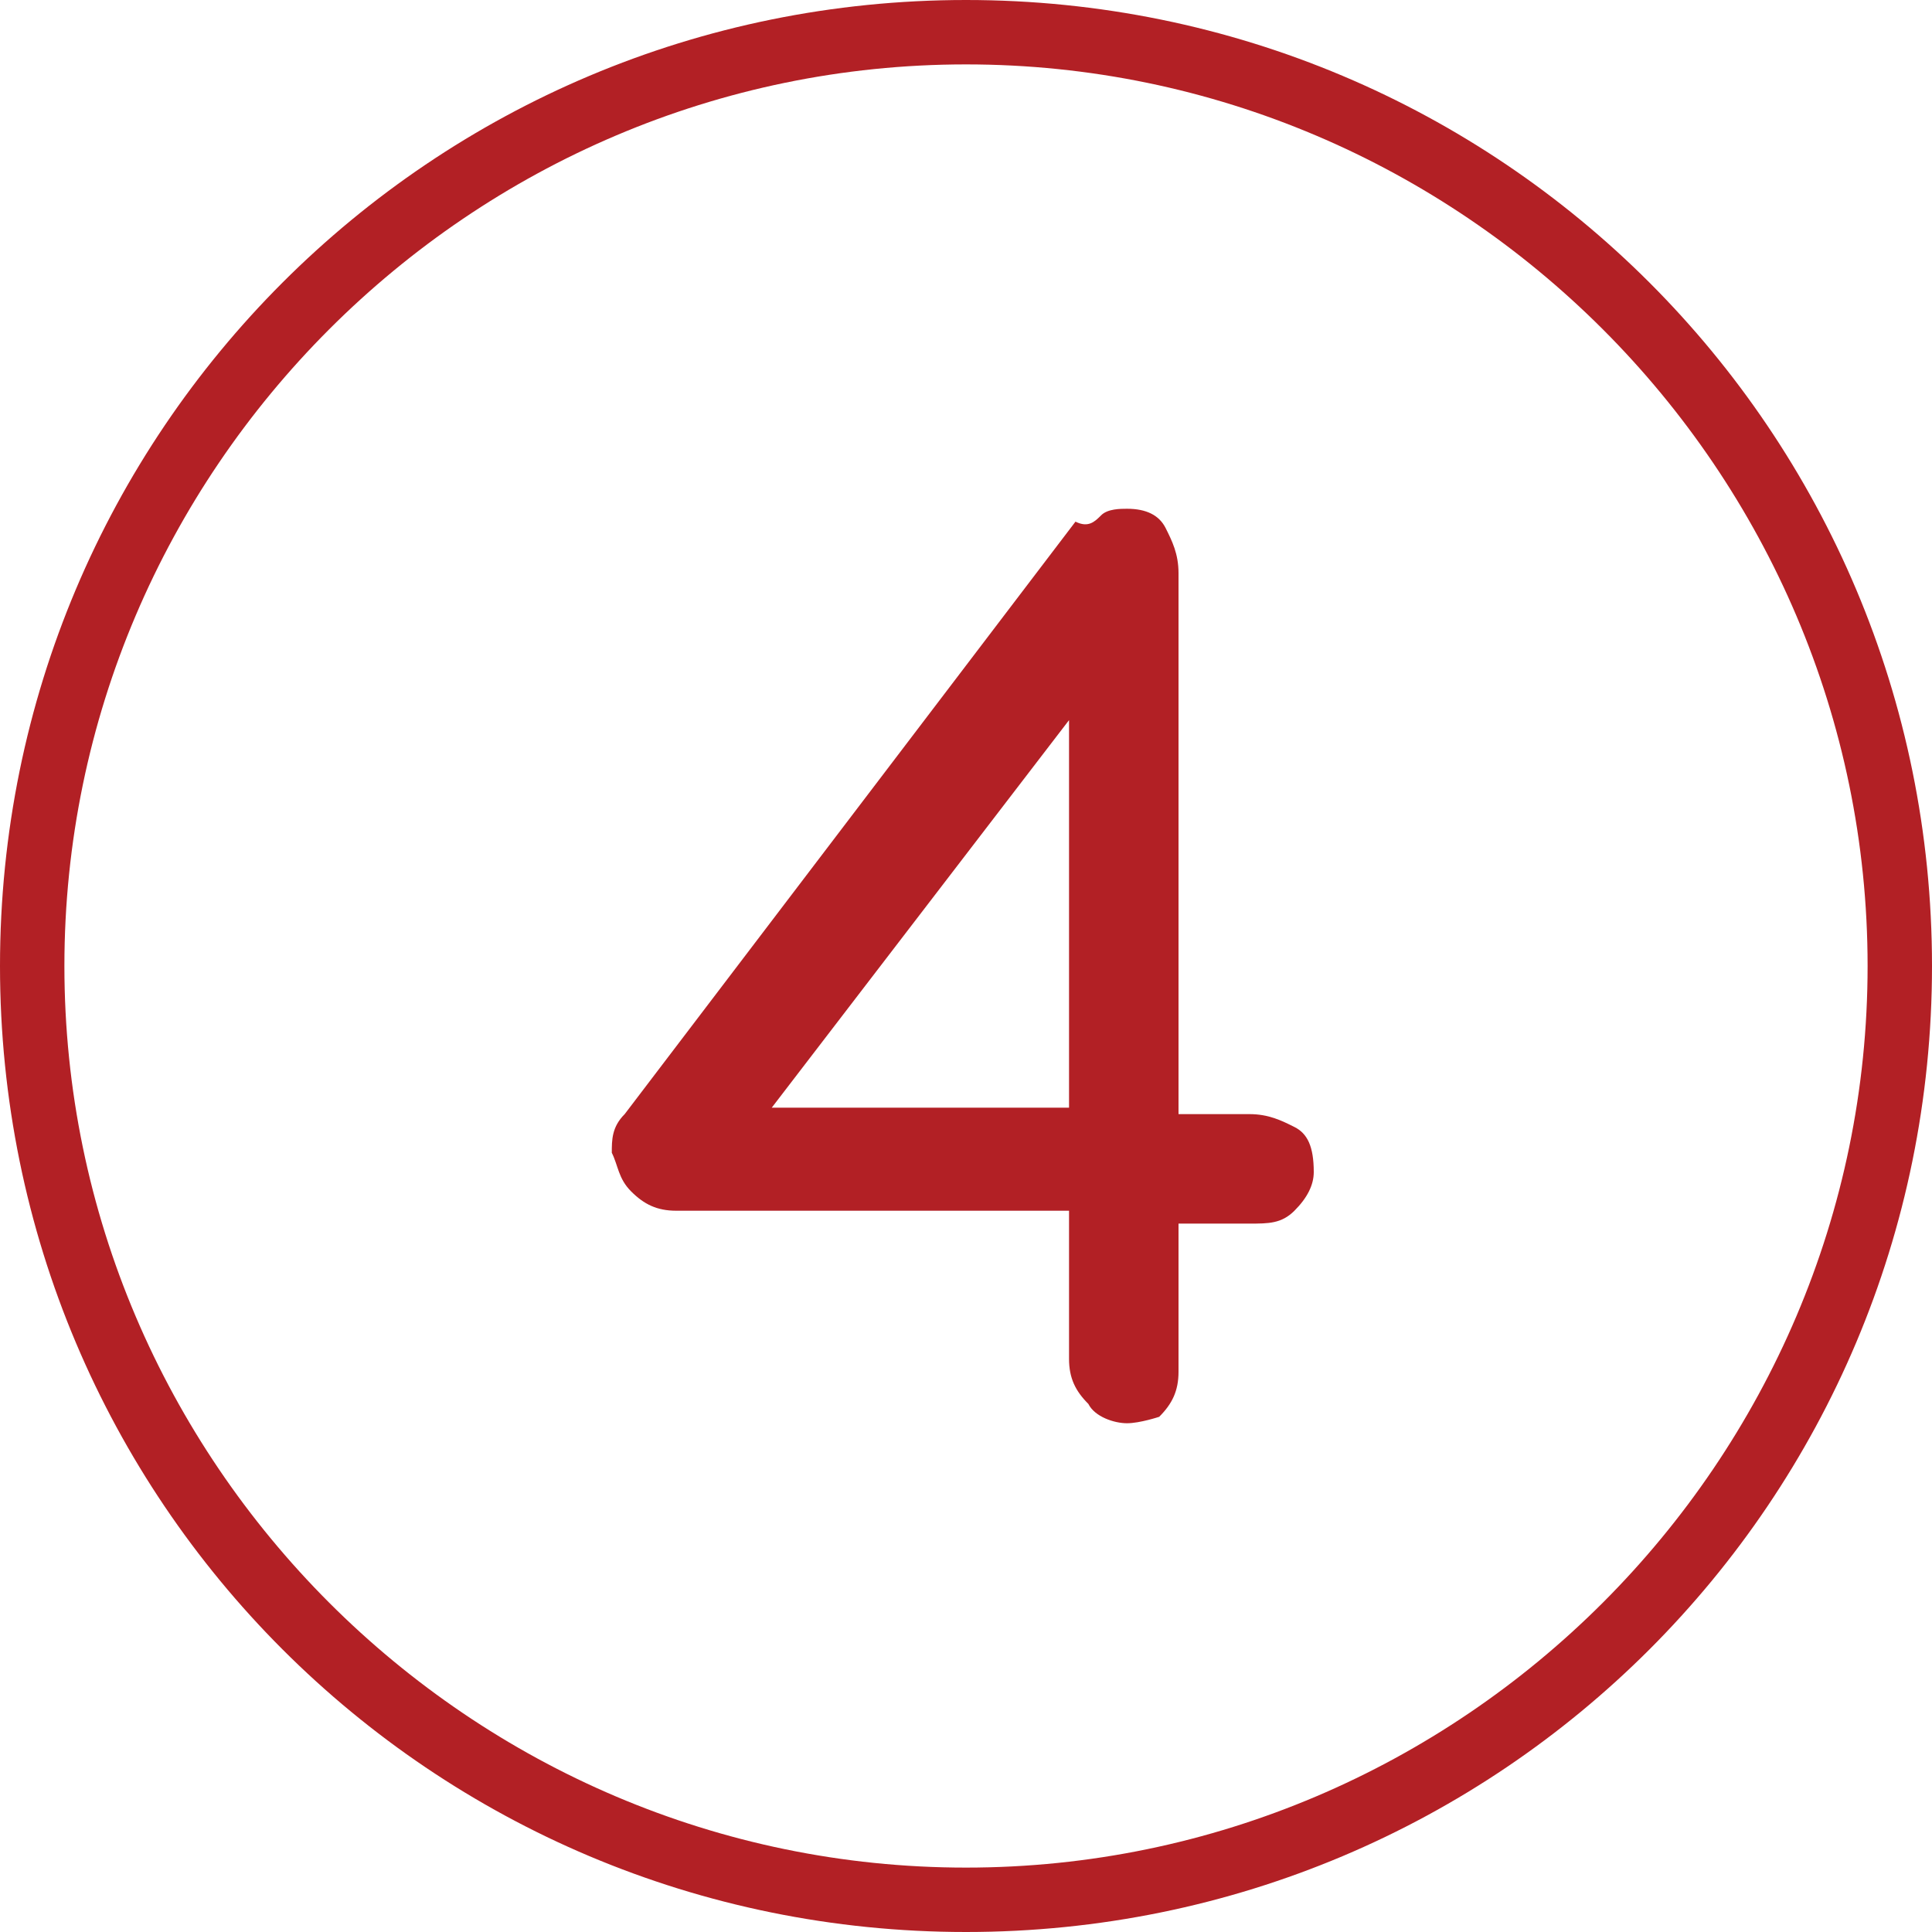<?xml version="1.0" encoding="iso-8859-1"?>
<!-- Generator: Adobe Illustrator 27.0.0, SVG Export Plug-In . SVG Version: 6.00 Build 0)  -->
<svg version="1.1" id="Layer_1" xmlns="http://www.w3.org/2000/svg" xmlns:xlink="http://www.w3.org/1999/xlink" x="0px" y="0px"
	 width="30px" height="30px" viewBox="0 0 30 30" style="enable-background:new 0 0 30 30;" xml:space="preserve">
<style type="text/css">
	.st0{fill:#B22025;}
</style>
<path class="st0" d="M15,0C6.7,0,0,6.7,0,15c0,8.3,6.7,15,15,15c8.3,0,15-6.7,15-15C30,6.7,23.3,0,15,0z M15,29C7.3,29,1,22.7,1,15
	S7.3,1,15,1s14,6.3,14,14S22.7,29,15,29z"/>
<g>
	<path class="st0" d="M17.5,22.1c-0.2,0-0.5-0.1-0.6-0.3c-0.2-0.2-0.3-0.4-0.3-0.7v-2.3h-6.1c-0.3,0-0.5-0.1-0.7-0.3
		c-0.2-0.2-0.2-0.4-0.3-0.6c0-0.2,0-0.4,0.2-0.6l7-9.2C16.9,8.2,17,8.1,17.1,8c0.1-0.1,0.3-0.1,0.4-0.1c0.3,0,0.5,0.1,0.6,0.3
		s0.2,0.4,0.2,0.7v8.4h1.1c0.3,0,0.5,0.1,0.7,0.2c0.2,0.1,0.3,0.3,0.3,0.7c0,0.2-0.1,0.4-0.3,0.6s-0.4,0.2-0.7,0.2h-1.1v2.3
		c0,0.3-0.1,0.5-0.3,0.7C18,22,17.7,22.1,17.5,22.1z M11.6,17.7l-0.5-0.5h5.5V9.7l0.6,0.7L11.6,17.7z"/>
</g>
</svg>
